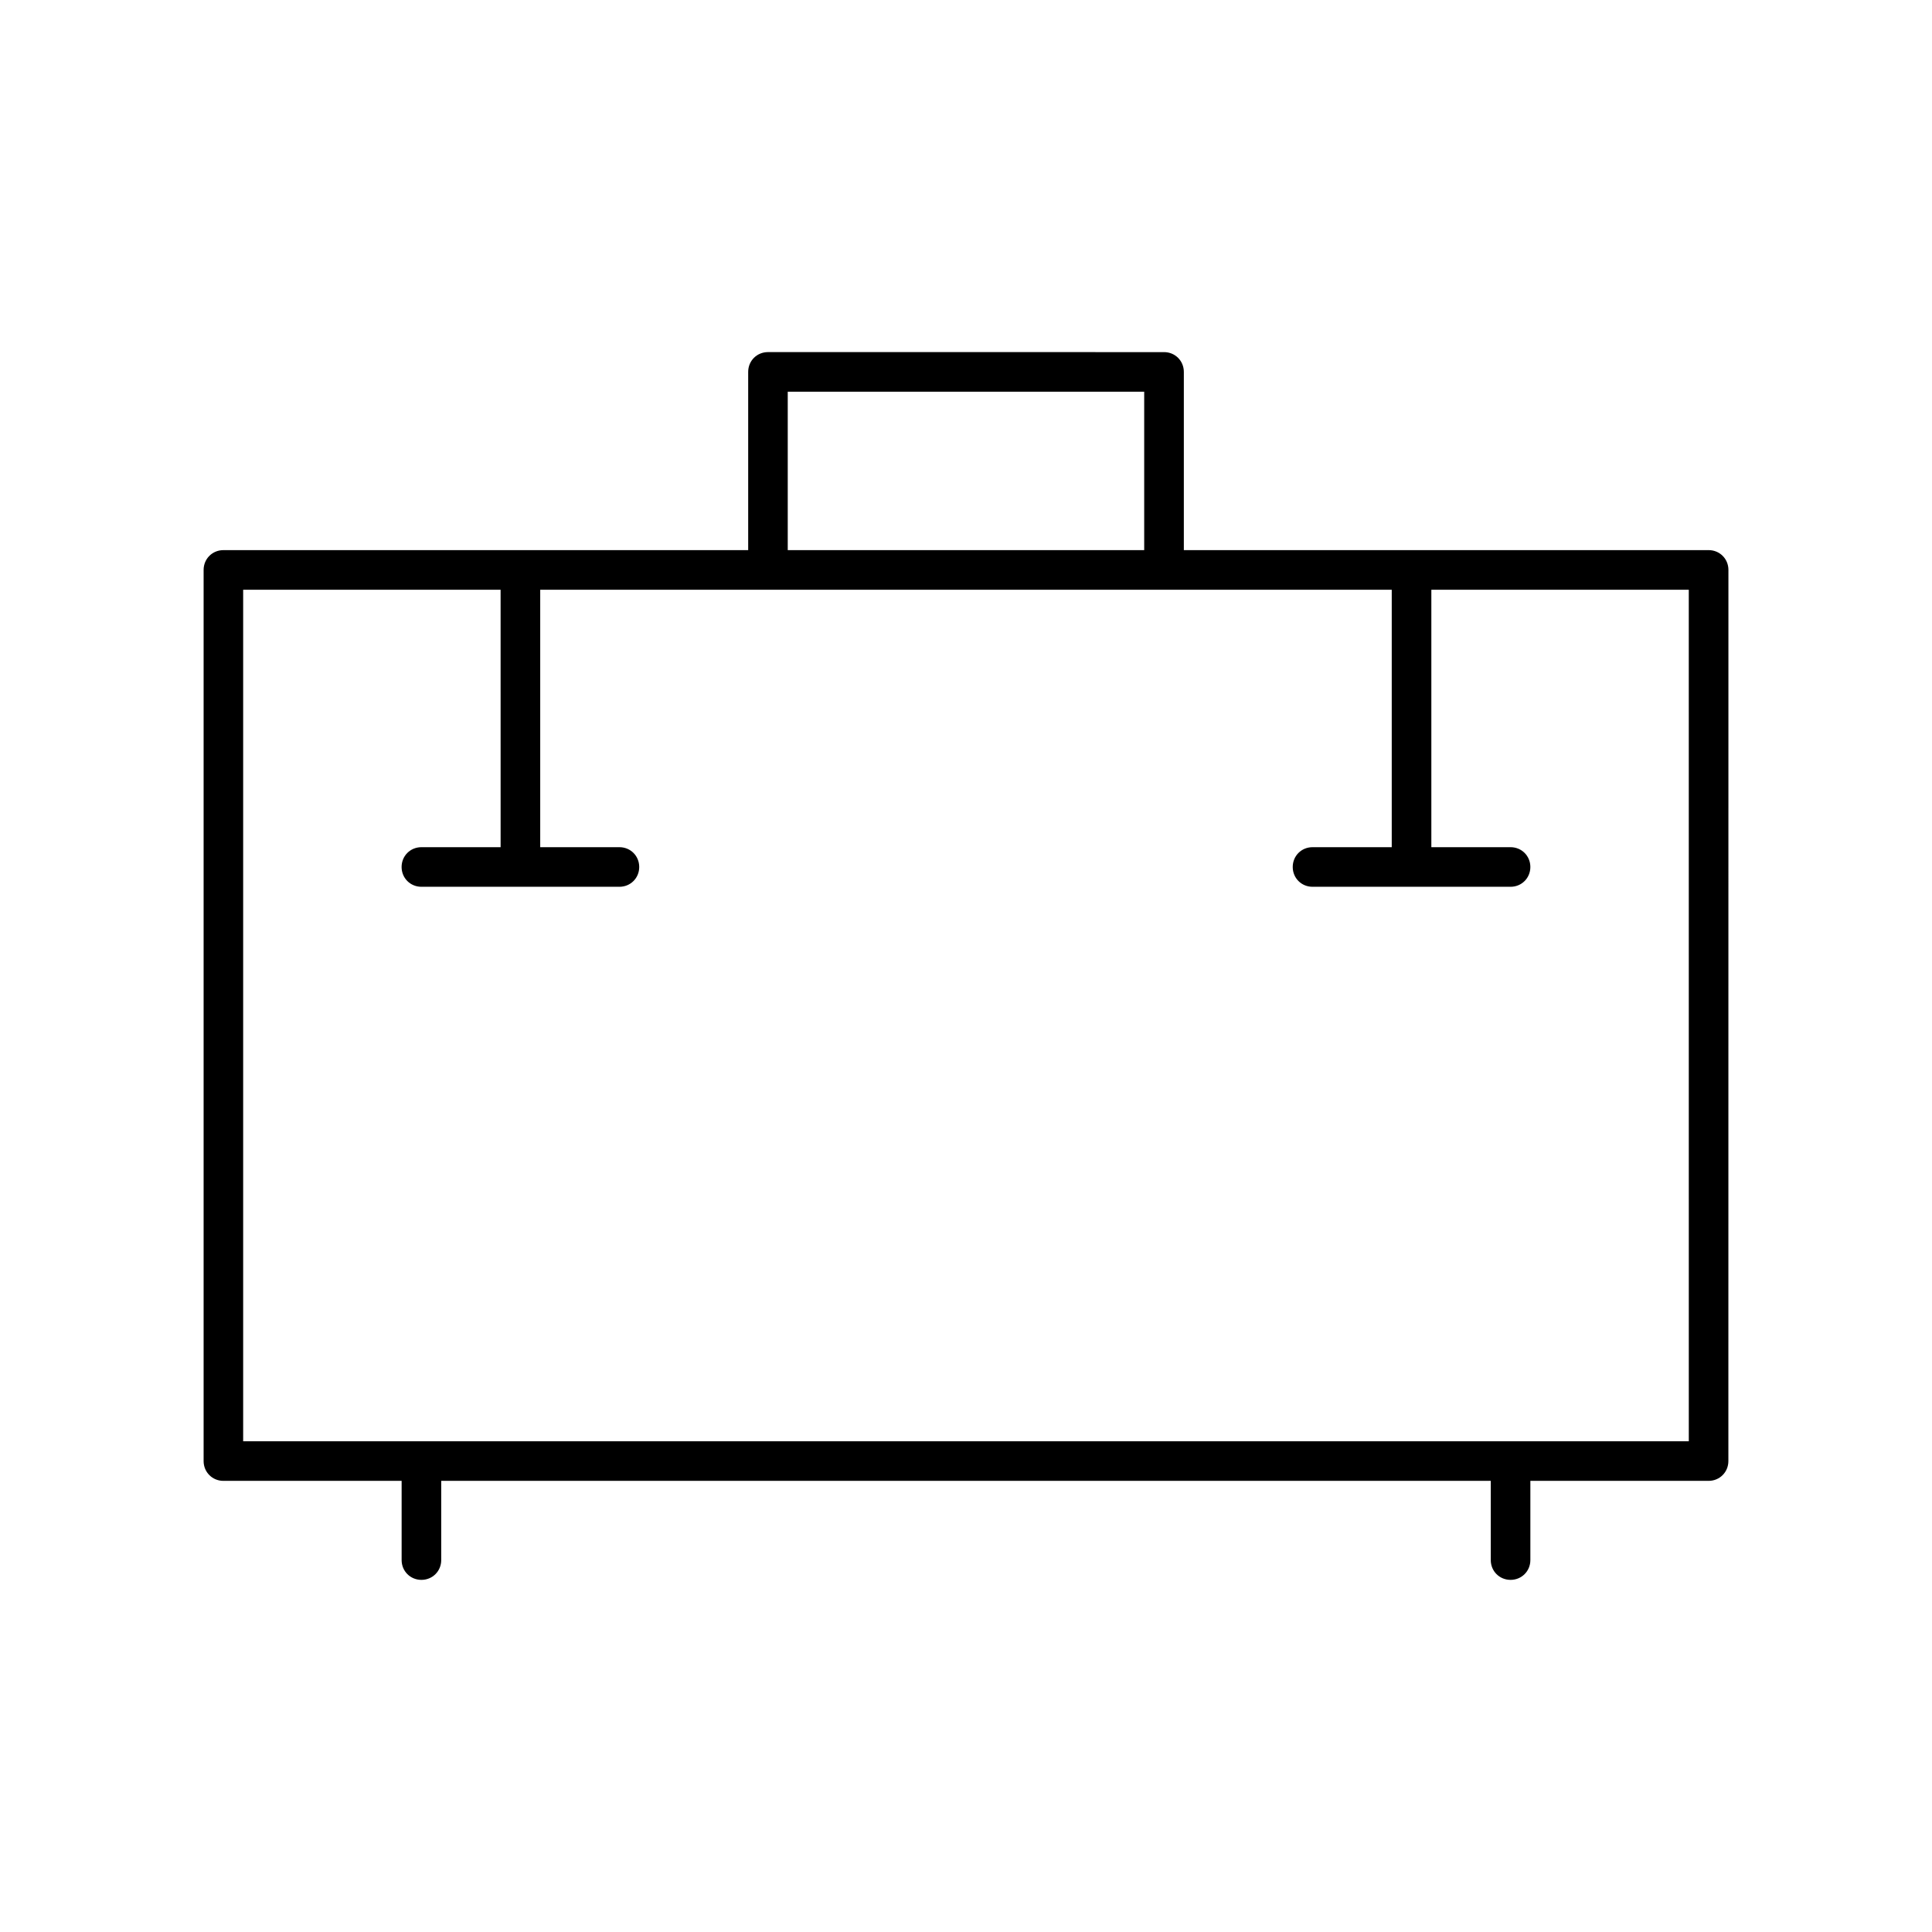 <?xml version="1.0" encoding="UTF-8"?>
<!-- Uploaded to: ICON Repo, www.svgrepo.com, Generator: ICON Repo Mixer Tools -->
<svg fill="#000000" width="800px" height="800px" version="1.1" viewBox="144 144 512 512" xmlns="http://www.w3.org/2000/svg">
 <path d="m596.8 289.79h-139.07v-47.23c0-2.938-2.309-5.246-5.246-5.246l-104.96-0.004c-2.938 0-5.246 2.309-5.246 5.246v47.23l-139.07 0.004c-2.938 0-5.246 2.309-5.246 5.246v236.16c0 2.938 2.309 5.246 5.246 5.246h47.23v20.992c0 2.938 2.309 5.246 5.246 5.246s5.246-2.309 5.246-5.246v-20.992h278.14v20.992c0 2.938 2.309 5.246 5.246 5.246s5.246-2.309 5.246-5.246v-20.992h47.23c2.938 0 5.246-2.309 5.246-5.246l0.012-236.16c0-2.941-2.309-5.25-5.246-5.25zm-244.04-41.984h94.465v41.984h-94.465zm238.79 278.14h-383.11v-225.66h68.223l0.004 68.227h-20.992c-2.938 0-5.246 2.309-5.246 5.246s2.309 5.246 5.246 5.246h52.48c2.938 0 5.246-2.309 5.246-5.246s-2.309-5.246-5.246-5.246h-20.992v-68.223l60.352-0.004h165.31v68.227h-20.992c-2.938 0-5.246 2.309-5.246 5.246s2.309 5.246 5.246 5.246h52.48c2.938 0 5.246-2.309 5.246-5.246s-2.309-5.246-5.246-5.246h-20.992v-68.223h68.223z"/>
</svg>